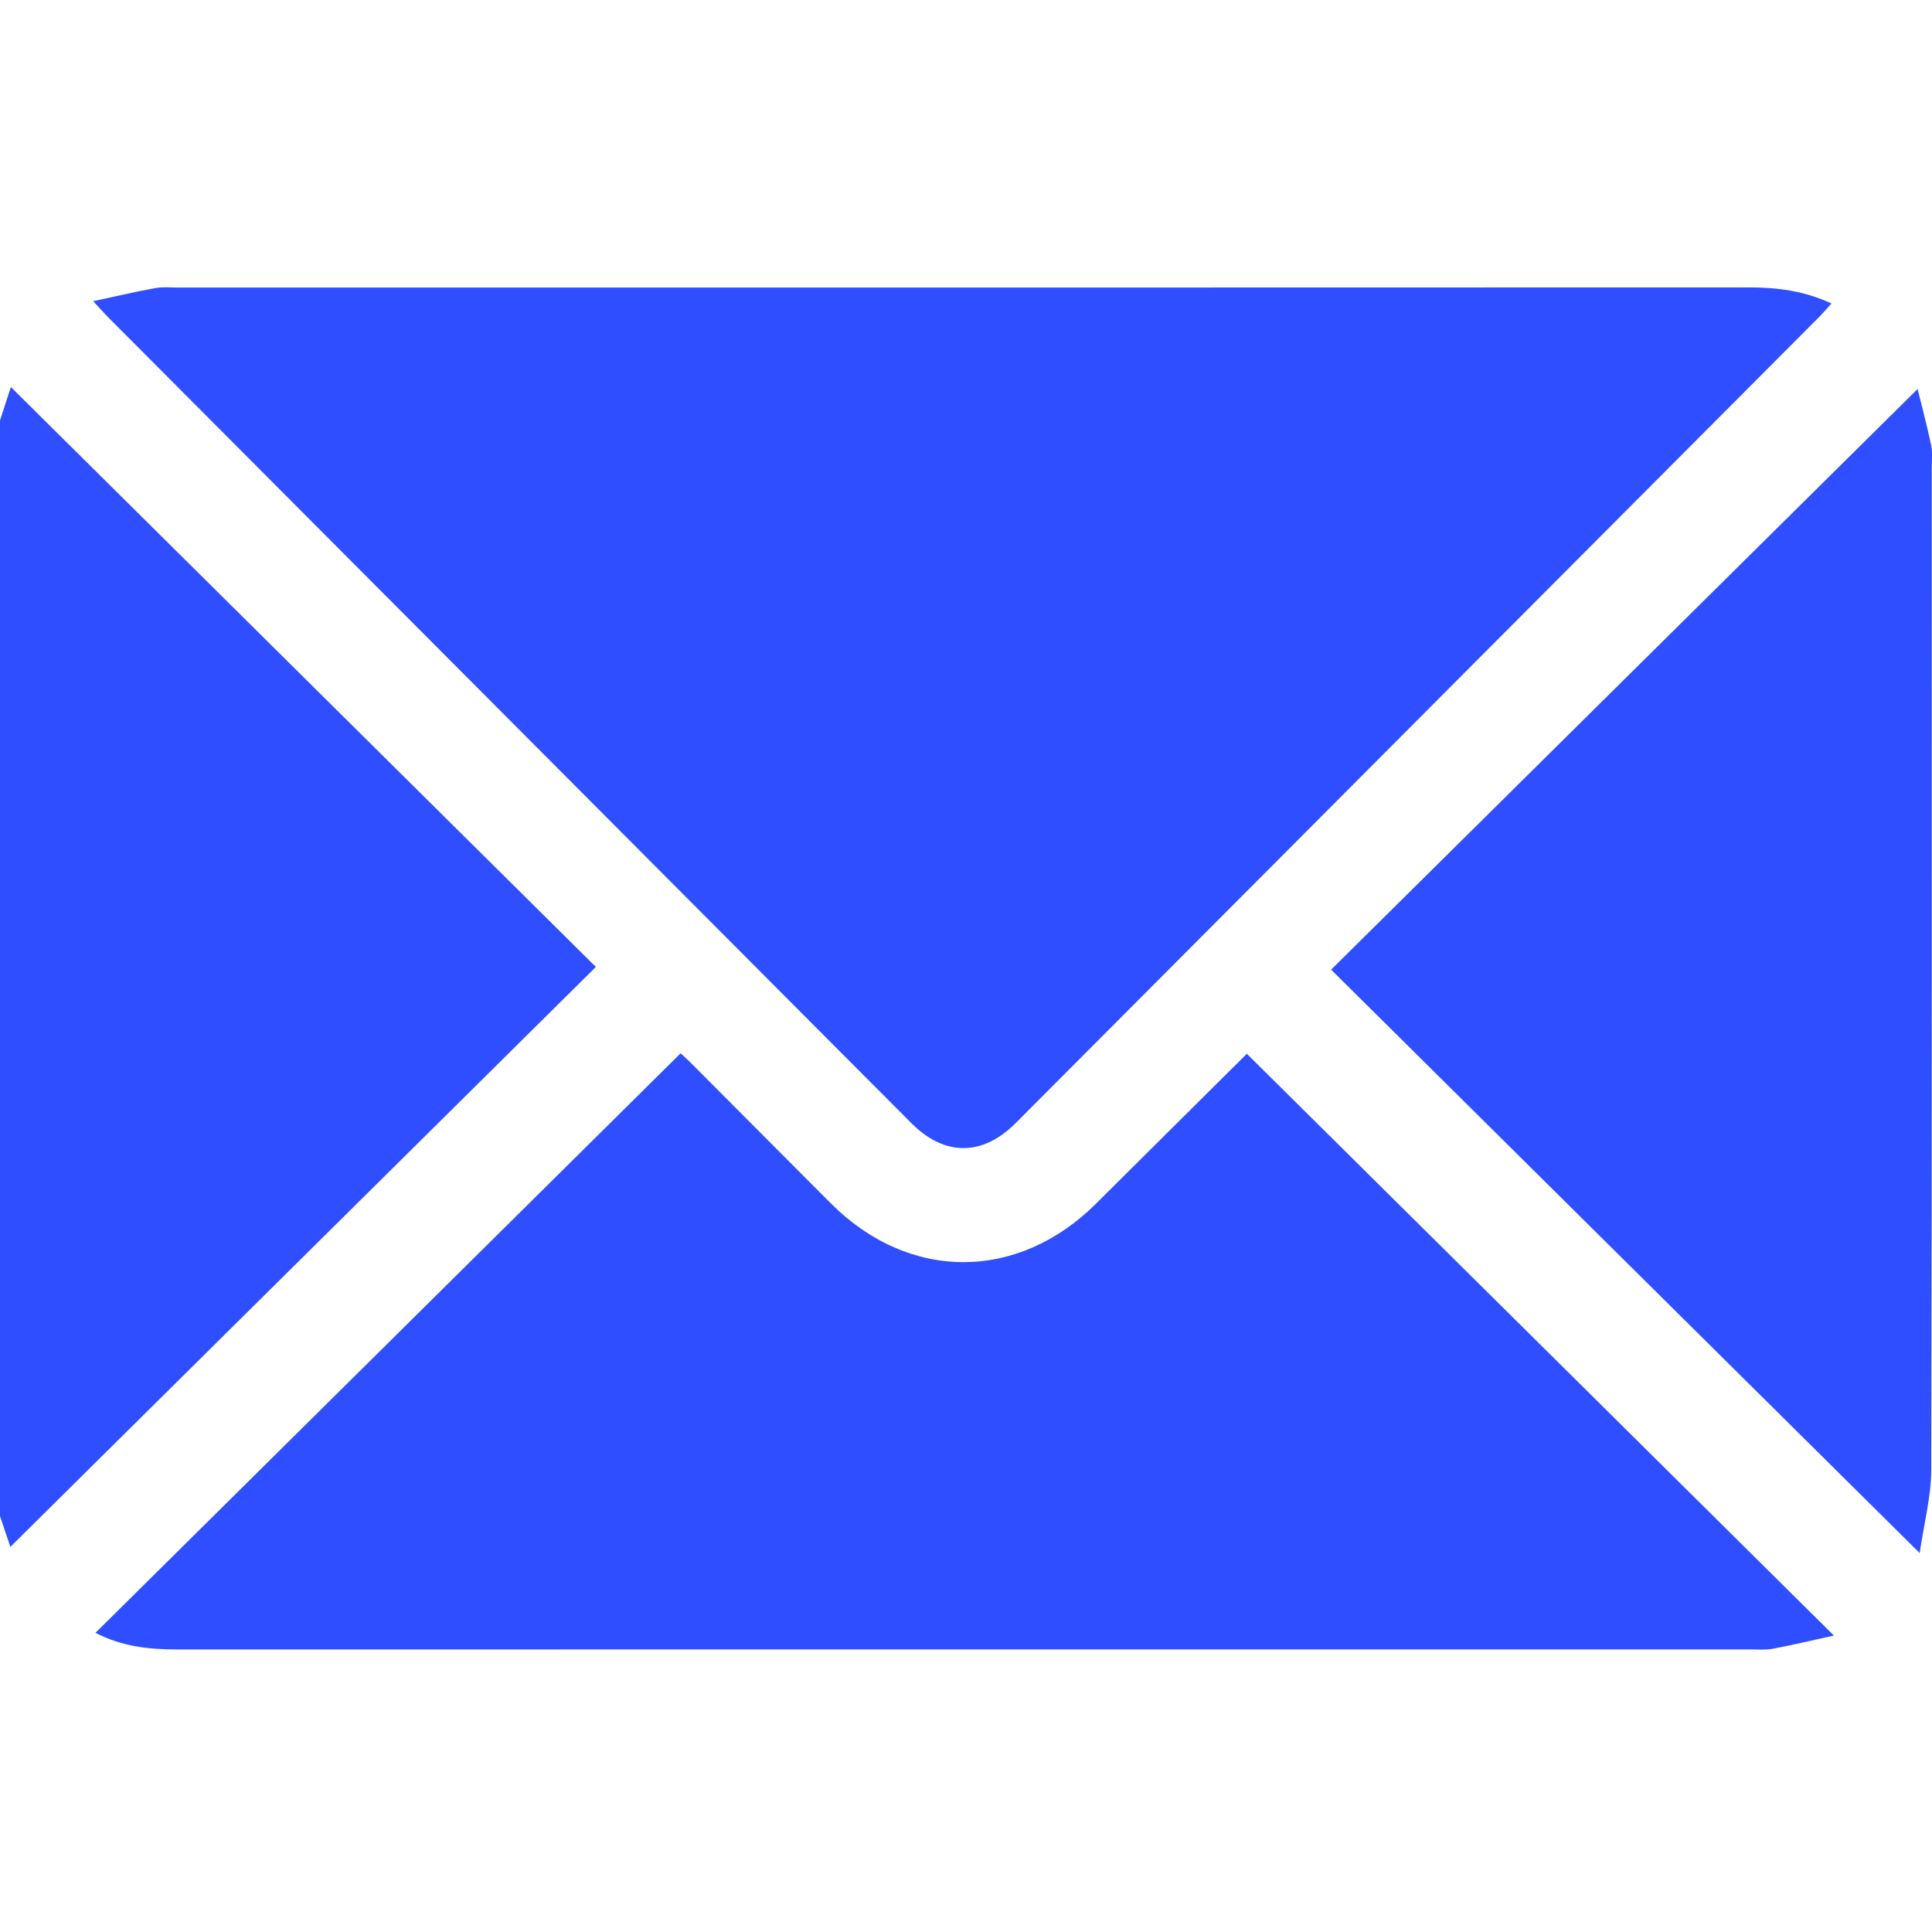 <?xml version="1.0" encoding="utf-8"?>
<!-- Generator: Adobe Illustrator 25.3.0, SVG Export Plug-In . SVG Version: 6.00 Build 0)  -->
<svg version="1.1" id="Capa_1" xmlns="http://www.w3.org/2000/svg" xmlns:xlink="http://www.w3.org/1999/xlink" x="0px" y="0px"
	 viewBox="0 0 382.43 382.43" style="enable-background:new 0 0 382.43 382.43;" xml:space="preserve">
<g>
	<path style="fill:#2E4EFF;" d="M-0.94,86.13c1.06-3.25,2.11-6.51,3.09-9.52c38.74,38.4,77.24,76.57,115.8,114.79
		c-38.71,38.34-77.23,76.5-115.9,114.8c-0.78-2.32-1.89-5.62-2.99-8.91C-0.94,226.9-0.94,156.51-0.94,86.13z"/>
	<path style="fill:#2E4EFF;" d="M18.45,59.62c4.57-0.98,8.4-1.88,12.27-2.59c1.45-0.27,2.99-0.11,4.48-0.11
		c103.67,0,207.33,0.01,311-0.03c5.54,0,10.88,0.65,16.34,3.19c-1.05,1.14-1.83,2.05-2.68,2.9
		c-52.93,53.11-105.86,106.22-158.8,159.32c-6.58,6.6-14.09,6.61-20.64,0.04c-52.94-53.1-105.87-106.21-158.8-159.32
		C20.77,62.17,19.97,61.25,18.45,59.62z"/>
	<path style="fill:#2E4EFF;" d="M18.9,323.21c38.7-38.33,77.13-76.4,115.82-114.71c0.34,0.32,1.34,1.19,2.27,2.13
		c9.16,9.18,18.3,18.39,27.47,27.57c15.5,15.52,37.01,15.5,52.55,0c10.07-10.03,20.16-20.04,29.8-29.61
		c38.46,38.12,76.95,76.26,116.2,115.16c-4.52,0.99-8.31,1.91-12.14,2.62c-1.45,0.27-2.99,0.12-4.48,0.12
		c-103.77,0-207.54,0-311.32,0.01C29.57,326.5,24.22,325.96,18.9,323.21z"/>
	<path style="fill:#2E4EFF;" d="M379.99,307.42c-39.43-39.08-77.92-77.23-116.5-115.48c38.7-38.32,77.22-76.45,116.09-114.94
		c0.78,3.19,1.84,7.13,2.68,11.12c0.3,1.44,0.12,2.98,0.12,4.48c0,66.1,0.06,132.21-0.1,198.31
		C382.27,296.27,380.83,301.62,379.99,307.42z"/>
</g>
</svg>
